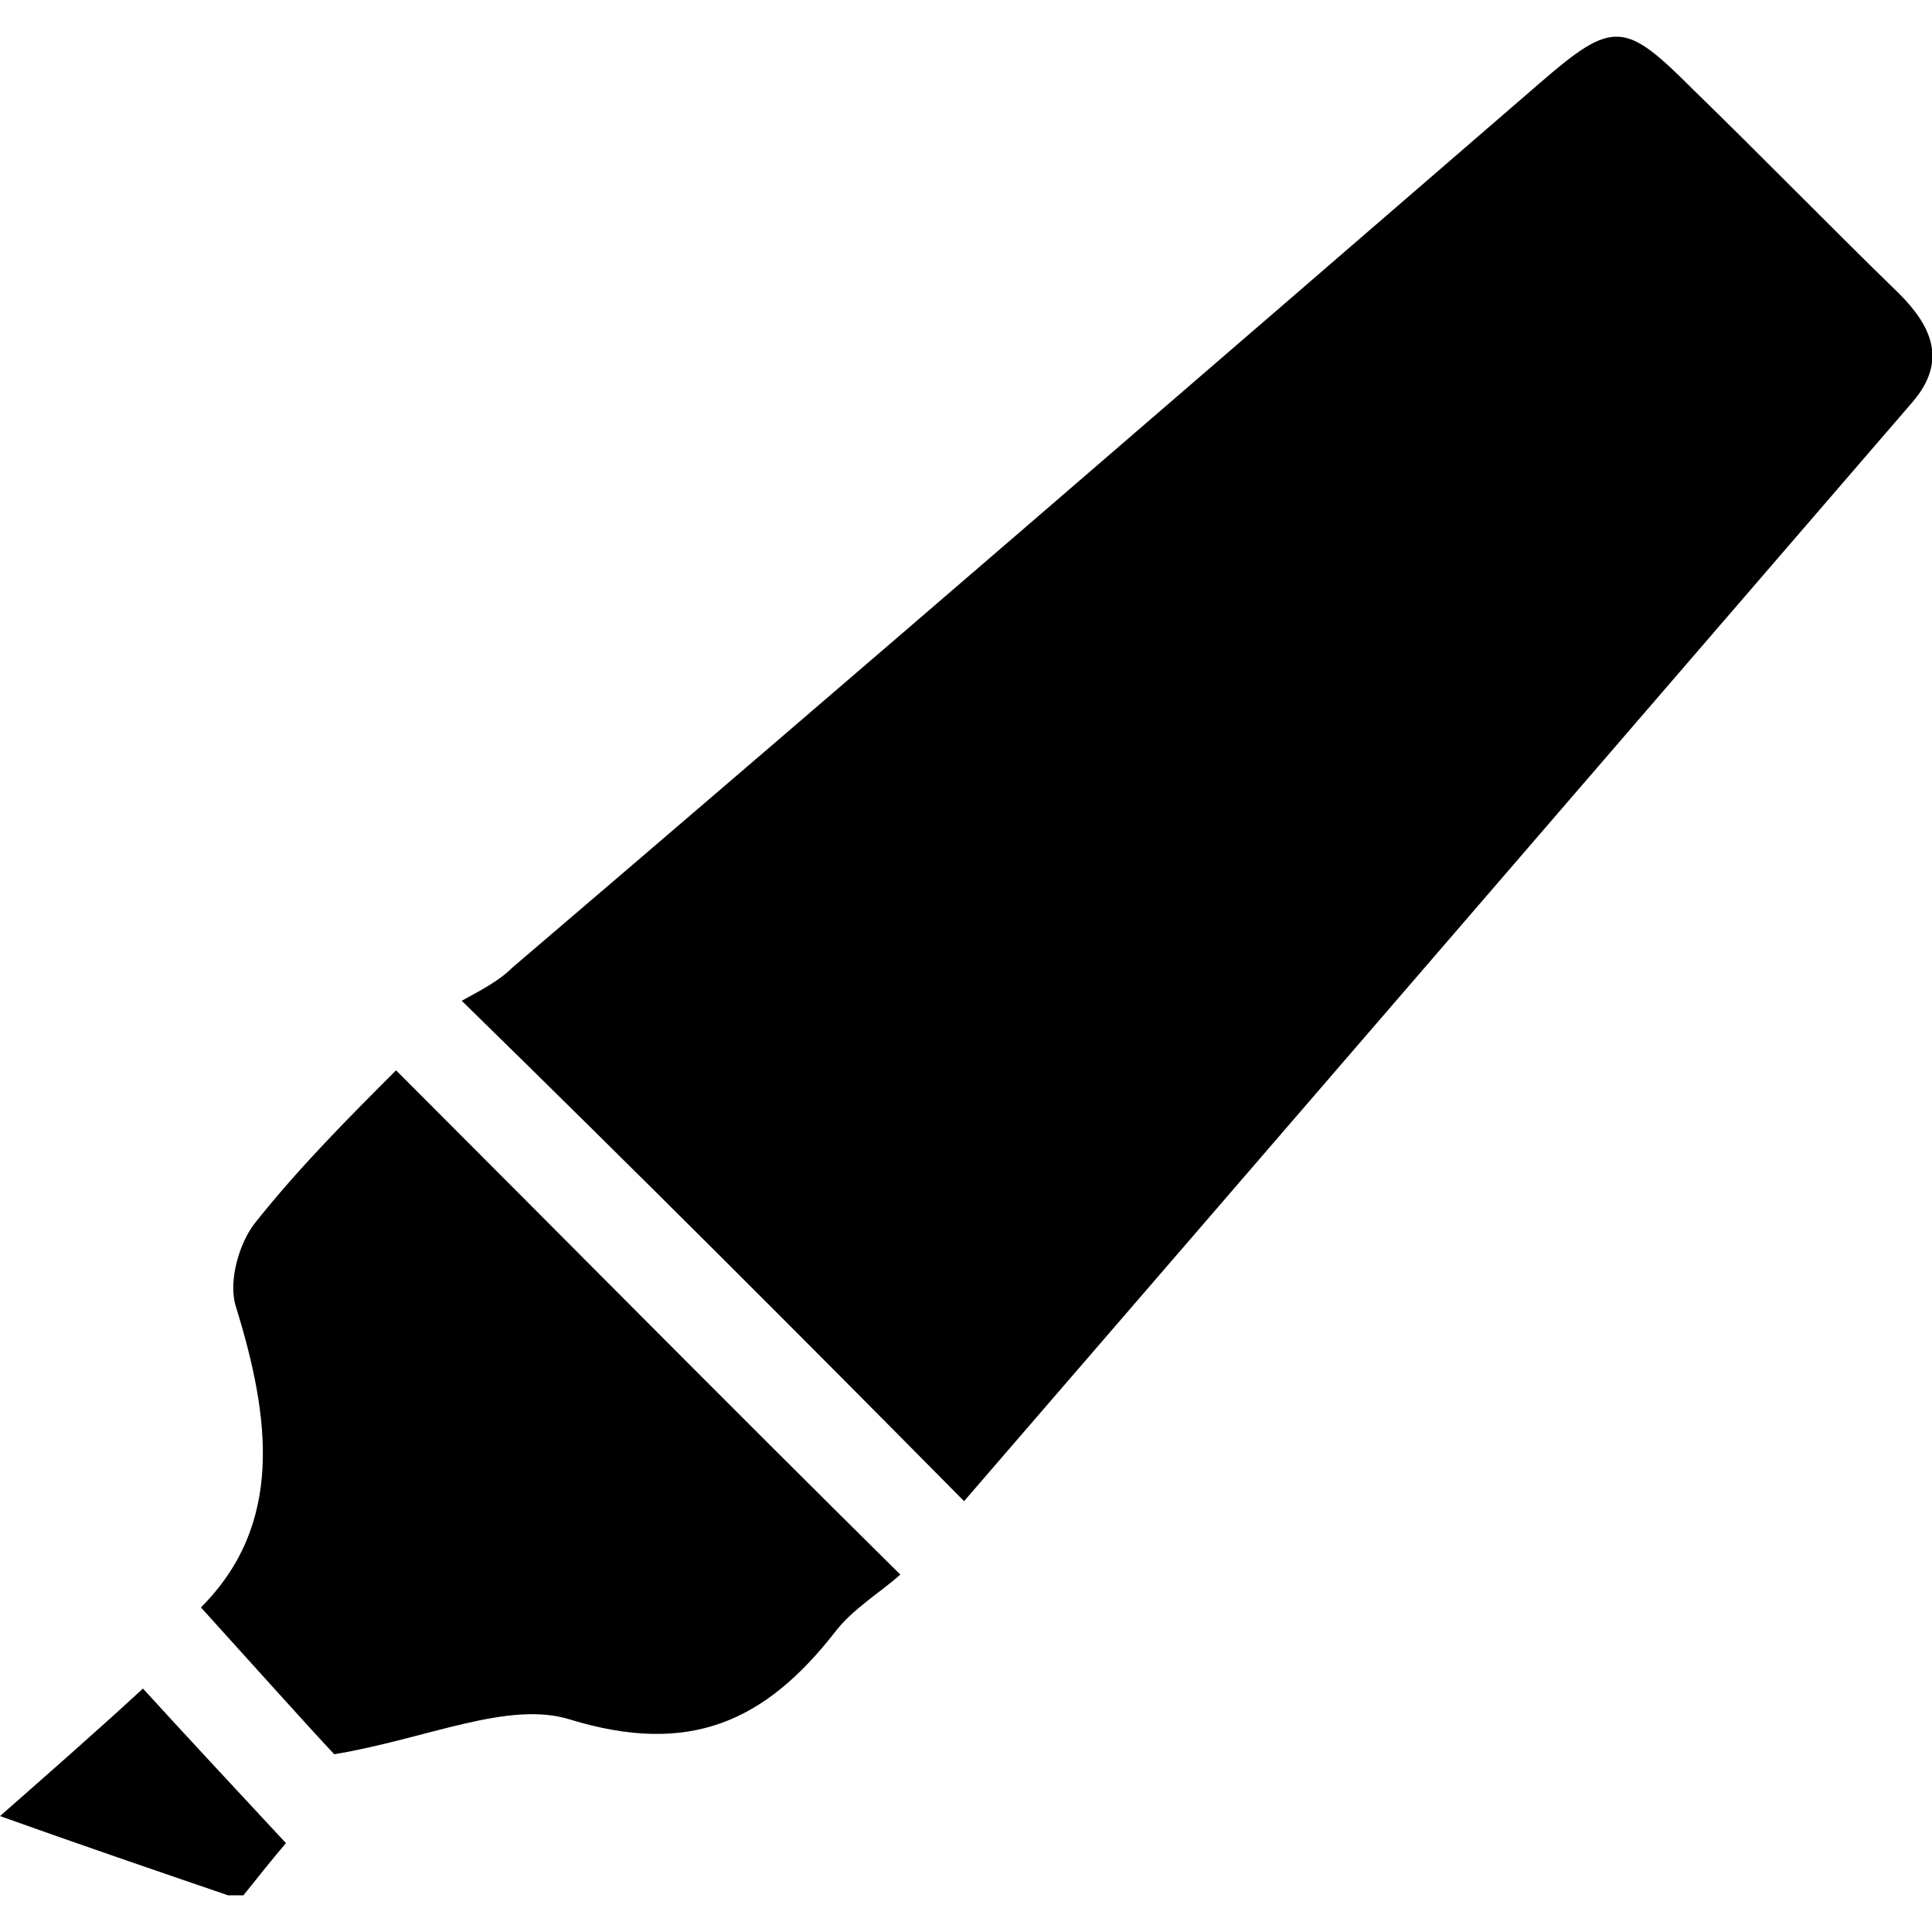 <svg width="64" height="64" viewBox="0 0 1000 1000" xmlns="http://www.w3.org/2000/svg"><path d="M0 940c42 15 80 28 118 41h8c8-10 16-20 22-27-27-29-53-57-74-80-25 23-49 44-74 66zm983-788c-36-35-71-71-107-106-35-35-41-36-79-3-177 153-354 306-532 458-7 7-17 12-26 17 91 89 174 172 260 259 165-191 328-380 491-569 18-21 10-39-7-56zM132 633c-8 10-14 30-10 43 18 58 25 113-18 156 29 32 54 60 69 76 48-8 90-28 122-18 62 19 101 1 137-45 9-12 24-21 34-30-90-89-173-173-261-261-24 24-50 50-73 79z"/></svg>